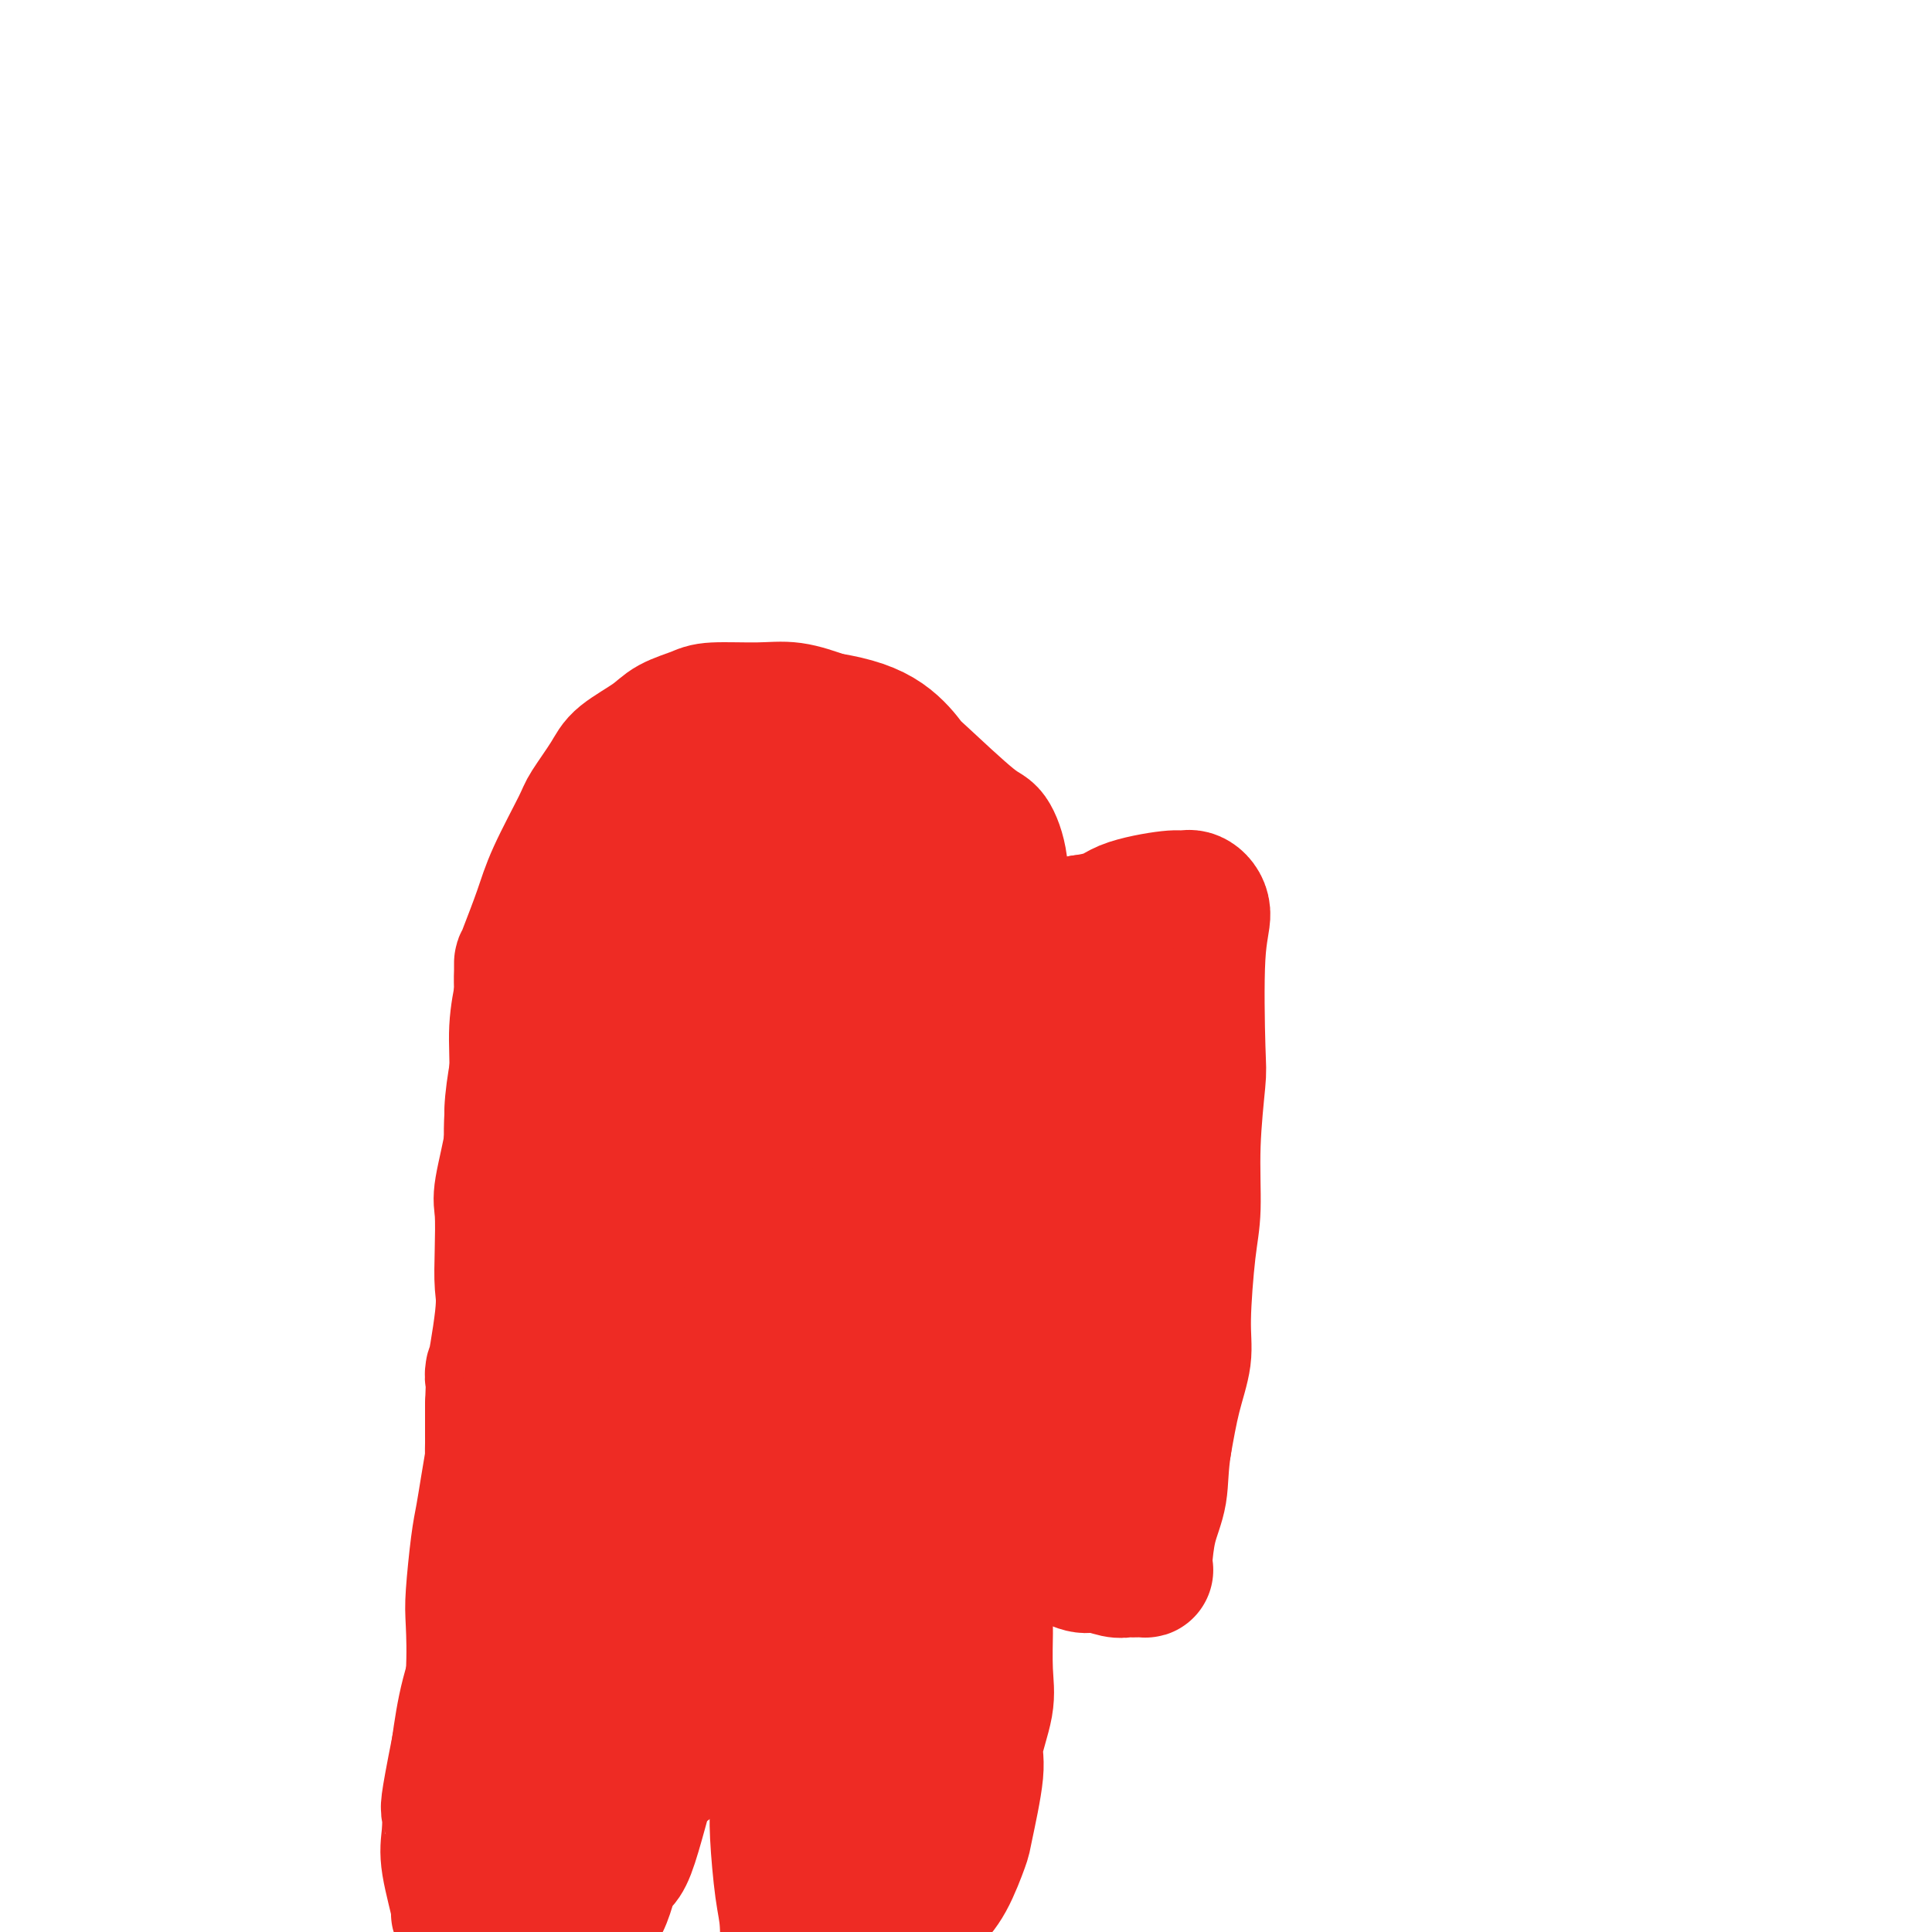 <svg viewBox='0 0 400 400' version='1.1' xmlns='http://www.w3.org/2000/svg' xmlns:xlink='http://www.w3.org/1999/xlink'><g fill='none' stroke='#EE2B24' stroke-width='28' stroke-linecap='round' stroke-linejoin='round'><path d='M108,278c0.227,-0.048 0.453,-0.096 0,-1c-0.453,-0.904 -1.586,-2.665 -2,-5c-0.414,-2.335 -0.111,-5.244 0,-7c0.111,-1.756 0.029,-2.357 0,-3c-0.029,-0.643 -0.004,-1.326 0,-4c0.004,-2.674 -0.014,-7.338 0,-10c0.014,-2.662 0.060,-3.320 0,-6c-0.060,-2.680 -0.226,-7.381 0,-11c0.226,-3.619 0.845,-6.156 1,-9c0.155,-2.844 -0.155,-5.994 0,-9c0.155,-3.006 0.773,-5.868 1,-7c0.227,-1.132 0.061,-0.536 0,0c-0.061,0.536 -0.017,1.010 0,1c0.017,-0.010 0.009,-0.505 0,-1'/><path d='M108,206c0.005,-11.733 0.018,-5.066 0,-3c-0.018,2.066 -0.068,-0.469 0,-2c0.068,-1.531 0.253,-2.059 1,-4c0.747,-1.941 2.056,-5.296 3,-8c0.944,-2.704 1.523,-4.757 3,-8c1.477,-3.243 3.851,-7.676 5,-10c1.149,-2.324 1.071,-2.537 2,-4c0.929,-1.463 2.865,-4.174 4,-6c1.135,-1.826 1.471,-2.766 3,-4c1.529,-1.234 4.252,-2.761 6,-4c1.748,-1.239 2.520,-2.190 4,-3c1.480,-0.810 3.667,-1.480 5,-2c1.333,-0.520 1.811,-0.892 4,-1c2.189,-0.108 6.089,0.048 9,0c2.911,-0.048 4.832,-0.299 7,0c2.168,0.299 4.584,1.150 7,2'/><path d='M171,149c5.982,0.924 9.437,2.233 12,4c2.563,1.767 4.235,3.992 5,5c0.765,1.008 0.622,0.800 3,3c2.378,2.200 7.278,6.807 10,9c2.722,2.193 3.267,1.971 4,3c0.733,1.029 1.653,3.310 2,6c0.347,2.690 0.121,5.788 0,8c-0.121,2.212 -0.138,3.536 0,6c0.138,2.464 0.429,6.067 1,9c0.571,2.933 1.421,5.195 2,9c0.579,3.805 0.887,9.154 1,12c0.113,2.846 0.030,3.190 0,5c-0.030,1.810 -0.008,5.087 0,9c0.008,3.913 0.002,8.461 0,12c-0.002,3.539 -0.001,6.068 0,10c0.001,3.932 0.000,9.266 0,12c-0.000,2.734 -0.000,2.867 0,3'/><path d='M211,274c0.161,16.142 -1.438,8.997 -2,7c-0.562,-1.997 -0.087,1.155 0,3c0.087,1.845 -0.215,2.384 0,4c0.215,1.616 0.947,4.310 1,8c0.053,3.690 -0.574,8.376 -1,11c-0.426,2.624 -0.651,3.187 -1,5c-0.349,1.813 -0.821,4.877 -2,9c-1.179,4.123 -3.065,9.307 -4,12c-0.935,2.693 -0.921,2.897 -1,4c-0.079,1.103 -0.252,3.105 -1,5c-0.748,1.895 -2.071,3.684 -3,5c-0.929,1.316 -1.465,2.158 -2,3'/><path d='M195,350c-2.340,6.878 -1.691,5.072 -2,5c-0.309,-0.072 -1.576,1.591 -3,3c-1.424,1.409 -3.005,2.564 -4,3c-0.995,0.436 -1.404,0.155 -2,0c-0.596,-0.155 -1.379,-0.182 -2,0c-0.621,0.182 -1.081,0.575 -2,1c-0.919,0.425 -2.298,0.883 -4,1c-1.702,0.117 -3.729,-0.108 -5,0c-1.271,0.108 -1.787,0.549 -3,0c-1.213,-0.549 -3.125,-2.088 -4,-3c-0.875,-0.912 -0.715,-1.198 -1,-3c-0.285,-1.802 -1.016,-5.119 -2,-7c-0.984,-1.881 -2.222,-2.327 -3,-4c-0.778,-1.673 -1.095,-4.572 -1,-7c0.095,-2.428 0.603,-4.384 0,-7c-0.603,-2.616 -2.315,-5.890 -3,-8c-0.685,-2.110 -0.342,-3.055 0,-4'/><path d='M154,320c-0.847,-5.218 -0.964,-5.261 -1,-5c-0.036,0.261 0.010,0.828 0,1c-0.010,0.172 -0.075,-0.050 0,0c0.075,0.050 0.291,0.371 0,1c-0.291,0.629 -1.090,1.565 -2,3c-0.910,1.435 -1.930,3.371 -3,6c-1.070,2.629 -2.188,5.953 -3,8c-0.812,2.047 -1.317,2.818 -2,4c-0.683,1.182 -1.545,2.775 -2,4c-0.455,1.225 -0.503,2.081 -1,3c-0.497,0.919 -1.441,1.901 -2,3c-0.559,1.099 -0.731,2.314 -1,3c-0.269,0.686 -0.634,0.843 -1,1'/><path d='M136,352c-2.983,6.253 -1.940,3.385 -2,3c-0.060,-0.385 -1.221,1.711 -3,3c-1.779,1.289 -4.175,1.770 -5,2c-0.825,0.230 -0.078,0.208 -1,1c-0.922,0.792 -3.512,2.399 -5,3c-1.488,0.601 -1.872,0.198 -3,0c-1.128,-0.198 -2.998,-0.190 -4,0c-1.002,0.190 -1.137,0.561 -2,0c-0.863,-0.561 -2.455,-2.054 -3,-3c-0.545,-0.946 -0.044,-1.345 0,-2c0.044,-0.655 -0.370,-1.567 -1,-3c-0.630,-1.433 -1.477,-3.386 -2,-5c-0.523,-1.614 -0.721,-2.890 -1,-5c-0.279,-2.110 -0.640,-5.055 -1,-8'/><path d='M103,338c-1.234,-4.258 -1.819,-3.404 -2,-5c-0.181,-1.596 0.043,-5.641 0,-8c-0.043,-2.359 -0.353,-3.032 0,-6c0.353,-2.968 1.368,-8.233 2,-12c0.632,-3.767 0.881,-6.038 1,-8c0.119,-1.962 0.109,-3.616 1,-7c0.891,-3.384 2.683,-8.498 4,-12c1.317,-3.502 2.157,-5.391 3,-8c0.843,-2.609 1.687,-5.939 2,-9c0.313,-3.061 0.094,-5.853 0,-7c-0.094,-1.147 -0.064,-0.650 0,-2c0.064,-1.350 0.161,-4.547 0,-6c-0.161,-1.453 -0.582,-1.160 -1,-1c-0.418,0.160 -0.834,0.189 -1,0c-0.166,-0.189 -0.083,-0.594 0,-1'/><path d='M112,246c-0.314,-3.261 -0.099,-2.912 0,-3c0.099,-0.088 0.081,-0.612 0,-1c-0.081,-0.388 -0.226,-0.639 0,-2c0.226,-1.361 0.824,-3.831 1,-6c0.176,-2.169 -0.071,-4.036 0,-7c0.071,-2.964 0.461,-7.023 1,-9c0.539,-1.977 1.227,-1.871 2,-5c0.773,-3.129 1.630,-9.493 2,-12c0.370,-2.507 0.254,-1.156 1,-4c0.746,-2.844 2.354,-9.882 3,-13c0.646,-3.118 0.331,-2.316 1,-3c0.669,-0.684 2.324,-2.853 3,-4c0.676,-1.147 0.374,-1.270 1,-2c0.626,-0.730 2.179,-2.066 3,-3c0.821,-0.934 0.911,-1.467 1,-2'/><path d='M131,170c2.079,-3.185 2.775,-4.149 4,-5c1.225,-0.851 2.978,-1.591 4,-2c1.022,-0.409 1.313,-0.488 2,-1c0.687,-0.512 1.770,-1.458 3,-2c1.230,-0.542 2.605,-0.682 4,-1c1.395,-0.318 2.808,-0.815 4,-1c1.192,-0.185 2.163,-0.057 4,0c1.837,0.057 4.541,0.045 5,0c0.459,-0.045 -1.327,-0.121 1,0c2.327,0.121 8.766,0.440 12,1c3.234,0.560 3.262,1.363 4,2c0.738,0.637 2.188,1.109 3,2c0.812,0.891 0.988,2.201 2,4c1.012,1.799 2.861,4.085 4,6c1.139,1.915 1.570,3.457 2,5'/><path d='M189,178c2.146,3.667 3.510,5.333 4,7c0.490,1.667 0.106,3.335 0,4c-0.106,0.665 0.064,0.325 0,1c-0.064,0.675 -0.364,2.363 0,3c0.364,0.637 1.390,0.224 2,0c0.610,-0.224 0.804,-0.258 2,0c1.196,0.258 3.395,0.810 5,1c1.605,0.190 2.616,0.020 4,0c1.384,-0.020 3.142,0.110 5,0c1.858,-0.110 3.817,-0.460 6,-1c2.183,-0.540 4.592,-1.270 7,-2'/><path d='M224,191c6.331,-0.865 6.657,-2.029 9,-3c2.343,-0.971 6.701,-1.751 9,-2c2.299,-0.249 2.539,0.031 3,0c0.461,-0.031 1.144,-0.375 2,0c0.856,0.375 1.886,1.469 2,3c0.114,1.531 -0.687,3.500 -1,9c-0.313,5.500 -0.139,14.531 0,19c0.139,4.469 0.243,4.375 0,7c-0.243,2.625 -0.834,7.970 -1,13c-0.166,5.030 0.093,9.744 0,13c-0.093,3.256 -0.539,5.052 -1,9c-0.461,3.948 -0.938,10.048 -1,14c-0.062,3.952 0.291,5.756 0,8c-0.291,2.244 -1.226,4.927 -2,8c-0.774,3.073 -1.387,6.537 -2,10'/><path d='M241,299c-0.740,4.730 -0.589,7.555 -1,10c-0.411,2.445 -1.385,4.512 -2,7c-0.615,2.488 -0.872,5.399 -1,7c-0.128,1.601 -0.128,1.893 0,2c0.128,0.107 0.384,0.030 0,0c-0.384,-0.030 -1.408,-0.012 -2,0c-0.592,0.012 -0.750,0.019 -1,0c-0.250,-0.019 -0.590,-0.064 -1,0c-0.410,0.064 -0.891,0.238 -2,0c-1.109,-0.238 -2.846,-0.887 -4,-1c-1.154,-0.113 -1.724,0.309 -3,0c-1.276,-0.309 -3.256,-1.348 -4,-2c-0.744,-0.652 -0.251,-0.917 0,-2c0.251,-1.083 0.260,-2.984 0,-4c-0.260,-1.016 -0.789,-1.147 0,-3c0.789,-1.853 2.894,-5.426 5,-9'/><path d='M225,304c1.290,-3.419 2.016,-2.967 3,-4c0.984,-1.033 2.225,-3.552 3,-6c0.775,-2.448 1.083,-4.824 2,-8c0.917,-3.176 2.441,-7.153 3,-10c0.559,-2.847 0.151,-4.566 0,-7c-0.151,-2.434 -0.044,-5.584 0,-8c0.044,-2.416 0.027,-4.097 0,-6c-0.027,-1.903 -0.063,-4.027 0,-6c0.063,-1.973 0.227,-3.795 0,-6c-0.227,-2.205 -0.845,-4.793 -1,-7c-0.155,-2.207 0.151,-4.032 0,-8c-0.151,-3.968 -0.760,-10.078 -1,-13c-0.240,-2.922 -0.111,-2.656 0,-4c0.111,-1.344 0.205,-4.298 0,-6c-0.205,-1.702 -0.709,-2.150 -1,-3c-0.291,-0.850 -0.369,-2.100 -1,-3c-0.631,-0.900 -1.816,-1.450 -3,-2'/><path d='M229,197c-1.805,-1.301 -3.818,-0.552 -5,0c-1.182,0.552 -1.534,0.907 -2,2c-0.466,1.093 -1.047,2.923 -2,4c-0.953,1.077 -2.280,1.400 -3,2c-0.720,0.600 -0.834,1.477 -1,3c-0.166,1.523 -0.384,3.691 -1,5c-0.616,1.309 -1.628,1.760 -2,6c-0.372,4.240 -0.103,12.271 0,18c0.103,5.729 0.039,9.157 0,13c-0.039,3.843 -0.054,8.101 0,10c0.054,1.899 0.178,1.441 0,3c-0.178,1.559 -0.658,5.137 -1,8c-0.342,2.863 -0.548,5.013 -1,7c-0.452,1.987 -1.152,3.811 -2,6c-0.848,2.189 -1.844,4.743 -3,8c-1.156,3.257 -2.473,7.216 -4,10c-1.527,2.784 -3.263,4.392 -5,6'/><path d='M197,308c-2.216,6.015 -0.756,6.052 -1,7c-0.244,0.948 -2.190,2.807 -3,4c-0.810,1.193 -0.482,1.722 0,2c0.482,0.278 1.118,0.307 0,2c-1.118,1.693 -3.991,5.052 -5,6c-1.009,0.948 -0.154,-0.515 0,0c0.154,0.515 -0.393,3.008 -1,5c-0.607,1.992 -1.273,3.484 -2,4c-0.727,0.516 -1.514,0.056 -2,0c-0.486,-0.056 -0.669,0.293 -1,1c-0.331,0.707 -0.809,1.774 -1,-1c-0.191,-2.774 -0.096,-9.387 0,-16'/><path d='M181,322c-0.291,-5.173 -0.519,-9.605 0,-13c0.519,-3.395 1.786,-5.753 3,-9c1.214,-3.247 2.374,-7.385 3,-12c0.626,-4.615 0.718,-9.709 1,-14c0.282,-4.291 0.755,-7.781 1,-12c0.245,-4.219 0.262,-9.167 0,-12c-0.262,-2.833 -0.802,-3.552 -1,-6c-0.198,-2.448 -0.052,-6.624 0,-10c0.052,-3.376 0.012,-5.952 0,-9c-0.012,-3.048 0.003,-6.567 0,-10c-0.003,-3.433 -0.025,-6.779 0,-9c0.025,-2.221 0.098,-3.315 0,-5c-0.098,-1.685 -0.366,-3.960 -1,-5c-0.634,-1.040 -1.634,-0.846 -2,-2c-0.366,-1.154 -0.099,-3.657 0,-5c0.099,-1.343 0.028,-1.527 0,-2c-0.028,-0.473 -0.014,-1.237 0,-2'/><path d='M185,185c-0.656,-11.610 -0.296,-2.135 0,3c0.296,5.135 0.527,5.930 1,7c0.473,1.070 1.189,2.414 0,11c-1.189,8.586 -4.282,24.413 -6,35c-1.718,10.587 -2.062,15.934 -3,23c-0.938,7.066 -2.471,15.852 -3,21c-0.529,5.148 -0.055,6.658 0,8c0.055,1.342 -0.311,2.516 -1,5c-0.689,2.484 -1.701,6.278 -2,9c-0.299,2.722 0.116,4.371 0,7c-0.116,2.629 -0.763,6.238 -1,9c-0.237,2.762 -0.064,4.677 0,7c0.064,2.323 0.020,5.053 0,8c-0.020,2.947 -0.016,6.109 0,8c0.016,1.891 0.043,2.509 0,4c-0.043,1.491 -0.155,3.855 0,6c0.155,2.145 0.578,4.073 1,6'/><path d='M171,362c0.920,10.460 3.221,9.109 4,9c0.779,-0.109 0.037,1.022 0,0c-0.037,-1.022 0.630,-4.199 1,-6c0.370,-1.801 0.442,-2.227 1,-5c0.558,-2.773 1.603,-7.894 2,-11c0.397,-3.106 0.145,-4.199 0,-7c-0.145,-2.801 -0.185,-7.311 0,-11c0.185,-3.689 0.593,-6.555 1,-12c0.407,-5.445 0.811,-13.467 1,-19c0.189,-5.533 0.162,-8.578 0,-15c-0.162,-6.422 -0.459,-16.221 0,-23c0.459,-6.779 1.676,-10.537 2,-19c0.324,-8.463 -0.243,-21.629 0,-29c0.243,-7.371 1.296,-8.946 0,-12c-1.296,-3.054 -4.942,-7.587 -7,-10c-2.058,-2.413 -2.529,-2.707 -3,-3'/><path d='M173,189c-1.834,-2.286 -1.420,-1.502 -1,-1c0.420,0.502 0.844,0.721 1,1c0.156,0.279 0.043,0.619 0,2c-0.043,1.381 -0.015,3.802 0,6c0.015,2.198 0.016,4.172 0,9c-0.016,4.828 -0.050,12.510 0,19c0.050,6.490 0.183,11.787 0,21c-0.183,9.213 -0.684,22.342 -1,31c-0.316,8.658 -0.449,12.844 -1,17c-0.551,4.156 -1.521,8.282 -2,13c-0.479,4.718 -0.468,10.030 -1,14c-0.532,3.970 -1.607,6.600 -2,9c-0.393,2.400 -0.105,4.571 0,6c0.105,1.429 0.028,2.115 0,2c-0.028,-0.115 -0.008,-1.033 0,-2c0.008,-0.967 0.004,-1.984 0,-3'/><path d='M166,333c0.075,-2.613 0.262,-7.647 1,-14c0.738,-6.353 2.026,-14.025 4,-22c1.974,-7.975 4.634,-16.255 7,-24c2.366,-7.745 4.439,-14.957 7,-24c2.561,-9.043 5.610,-19.916 8,-31c2.390,-11.084 4.121,-22.378 5,-29c0.879,-6.622 0.907,-8.573 1,-10c0.093,-1.427 0.252,-2.331 0,0c-0.252,2.331 -0.914,7.897 -2,35c-1.086,27.103 -2.596,75.744 -4,96c-1.404,20.256 -2.702,12.128 -4,4'/><path d='M189,314c-0.845,0.767 -0.959,0.685 -1,-1c-0.041,-1.685 -0.009,-4.973 0,-7c0.009,-2.027 -0.006,-2.795 0,-3c0.006,-0.205 0.033,0.151 0,-6c-0.033,-6.151 -0.124,-18.810 -1,-38c-0.876,-19.190 -2.536,-44.911 -5,-57c-2.464,-12.089 -5.732,-10.544 -9,-9'/><path d='M173,193c-1.811,-1.630 -1.840,-1.205 -2,-1c-0.160,0.205 -0.452,0.189 -1,0c-0.548,-0.189 -1.354,-0.551 -3,9c-1.646,9.551 -4.134,29.014 -7,44c-2.866,14.986 -6.112,25.493 -11,36c-4.888,10.507 -11.420,21.012 -15,27c-3.580,5.988 -4.208,7.458 -6,13c-1.792,5.542 -4.748,15.156 -7,21c-2.252,5.844 -3.799,7.920 -6,11c-2.201,3.080 -5.058,7.166 -7,11c-1.942,3.834 -2.971,7.417 -4,11'/><path d='M104,375c-7.657,15.846 -4.301,8.462 -3,7c1.301,-1.462 0.547,2.997 0,5c-0.547,2.003 -0.887,1.551 -1,1c-0.113,-0.551 0.002,-1.201 0,-2c-0.002,-0.799 -0.121,-1.748 0,-3c0.121,-1.252 0.481,-2.806 1,-5c0.519,-2.194 1.197,-5.026 2,-7c0.803,-1.974 1.732,-3.089 2,-4c0.268,-0.911 -0.125,-1.616 0,-2c0.125,-0.384 0.768,-0.445 1,-2c0.232,-1.555 0.052,-4.602 0,-7c-0.052,-2.398 0.025,-4.146 0,-6c-0.025,-1.854 -0.150,-3.816 0,-6c0.150,-2.184 0.575,-4.592 1,-7'/><path d='M107,337c0.702,-8.591 -0.544,-5.069 0,-7c0.544,-1.931 2.876,-9.316 4,-14c1.124,-4.684 1.039,-6.667 1,-9c-0.039,-2.333 -0.033,-5.017 0,-7c0.033,-1.983 0.093,-3.265 0,-4c-0.093,-0.735 -0.338,-0.922 -1,-1c-0.662,-0.078 -1.742,-0.048 -2,-1c-0.258,-0.952 0.307,-2.885 -1,4c-1.307,6.885 -4.484,22.588 -6,31c-1.516,8.412 -1.370,9.534 -2,12c-0.630,2.466 -2.037,6.276 -3,10c-0.963,3.724 -1.481,7.362 -2,11'/><path d='M95,362c-2.628,13.220 -2.198,12.270 -2,13c0.198,0.730 0.164,3.141 0,5c-0.164,1.859 -0.459,3.166 0,6c0.459,2.834 1.673,7.196 2,9c0.327,1.804 -0.232,1.051 0,1c0.232,-0.051 1.255,0.602 2,1c0.745,0.398 1.213,0.542 2,1c0.787,0.458 1.894,1.229 3,2'/><path d='M119,398c-0.490,0.096 -0.981,0.191 0,0c0.981,-0.191 3.432,-0.669 5,-3c1.568,-2.331 2.252,-6.514 3,-8c0.748,-1.486 1.559,-0.273 3,-4c1.441,-3.727 3.510,-12.392 5,-17c1.490,-4.608 2.399,-5.159 3,-6c0.601,-0.841 0.893,-1.971 1,-3c0.107,-1.029 0.029,-1.956 0,-3c-0.029,-1.044 -0.008,-2.204 0,-3c0.008,-0.796 0.003,-1.228 0,-2c-0.003,-0.772 -0.003,-1.884 0,-3c0.003,-1.116 0.009,-2.235 0,-3c-0.009,-0.765 -0.033,-1.175 0,-2c0.033,-0.825 0.122,-2.067 0,-2c-0.122,0.067 -0.456,1.441 -1,3c-0.544,1.559 -1.298,3.303 -2,6c-0.702,2.697 -1.351,6.349 -2,10'/><path d='M134,358c-0.803,4.889 -0.311,7.611 -1,11c-0.689,3.389 -2.559,7.446 -4,9c-1.441,1.554 -2.455,0.606 -3,1c-0.545,0.394 -0.622,2.130 -1,3c-0.378,0.870 -1.056,0.874 -2,1c-0.944,0.126 -2.153,0.374 -3,1c-0.847,0.626 -1.333,1.632 -2,2c-0.667,0.368 -1.514,0.100 -2,0c-0.486,-0.100 -0.610,-0.032 -1,0c-0.390,0.032 -1.047,0.028 -2,0c-0.953,-0.028 -2.204,-0.080 -3,0c-0.796,0.080 -1.137,0.291 -2,0c-0.863,-0.291 -2.246,-1.083 -4,-5c-1.754,-3.917 -3.877,-10.958 -6,-18'/><path d='M98,363c-0.932,-5.801 -0.261,-11.302 0,-16c0.261,-4.698 0.111,-8.592 0,-11c-0.111,-2.408 -0.184,-3.329 0,-6c0.184,-2.671 0.624,-7.092 1,-10c0.376,-2.908 0.689,-4.303 1,-6c0.311,-1.697 0.619,-3.698 1,-6c0.381,-2.302 0.834,-4.907 1,-6c0.166,-1.093 0.044,-0.674 0,-1c-0.044,-0.326 -0.012,-1.395 0,-2c0.012,-0.605 0.003,-0.744 0,-2c-0.003,-1.256 -0.002,-3.628 0,-6'/><path d='M102,291c0.498,-11.861 -0.258,-5.513 0,-6c0.258,-0.487 1.531,-7.807 2,-12c0.469,-4.193 0.133,-5.258 0,-7c-0.133,-1.742 -0.065,-4.159 0,-7c0.065,-2.841 0.125,-6.105 0,-8c-0.125,-1.895 -0.437,-2.422 0,-5c0.437,-2.578 1.623,-7.206 2,-10c0.377,-2.794 -0.054,-3.754 0,-6c0.054,-2.246 0.593,-5.780 1,-8c0.407,-2.220 0.684,-3.127 1,-4c0.316,-0.873 0.673,-1.711 1,-2c0.327,-0.289 0.623,-0.030 1,1c0.377,1.030 0.833,2.831 1,6c0.167,3.169 0.045,7.705 0,10c-0.045,2.295 -0.012,2.349 0,6c0.012,3.651 0.003,10.900 0,17c-0.003,6.100 -0.002,11.050 0,16'/><path d='M111,272c-0.129,13.158 -0.452,21.554 0,26c0.452,4.446 1.680,4.940 2,9c0.320,4.060 -0.269,11.684 0,16c0.269,4.316 1.395,5.325 2,8c0.605,2.675 0.687,7.016 1,10c0.313,2.984 0.855,4.610 1,6c0.145,1.390 -0.107,2.545 0,4c0.107,1.455 0.572,3.209 1,5c0.428,1.791 0.818,3.618 1,4c0.182,0.382 0.154,-0.683 0,0c-0.154,0.683 -0.435,3.113 0,4c0.435,0.887 1.584,0.229 2,1c0.416,0.771 0.098,2.969 0,4c-0.098,1.031 0.025,0.895 0,1c-0.025,0.105 -0.199,0.451 0,1c0.199,0.549 0.771,1.300 1,2c0.229,0.700 0.114,1.350 0,2'/><path d='M122,375c1.355,7.977 0.243,1.919 0,0c-0.243,-1.919 0.382,0.299 2,0c1.618,-0.299 4.230,-3.116 7,-5c2.770,-1.884 5.699,-2.834 8,-5c2.301,-2.166 3.974,-5.549 5,-7c1.026,-1.451 1.405,-0.969 2,-2c0.595,-1.031 1.407,-3.575 2,-5c0.593,-1.425 0.967,-1.730 2,-3c1.033,-1.270 2.724,-3.506 4,-5c1.276,-1.494 2.138,-2.247 3,-3'/><path d='M157,340c3.209,-4.437 2.233,-3.029 2,-3c-0.233,0.029 0.278,-1.322 1,-2c0.722,-0.678 1.654,-0.685 2,0c0.346,0.685 0.107,2.060 0,3c-0.107,0.940 -0.081,1.443 0,3c0.081,1.557 0.217,4.167 0,8c-0.217,3.833 -0.787,8.888 -1,12c-0.213,3.112 -0.067,4.281 0,6c0.067,1.719 0.057,3.988 0,6c-0.057,2.012 -0.160,3.766 0,7c0.160,3.234 0.581,7.948 1,11c0.419,3.052 0.834,4.444 1,7c0.166,2.556 0.083,6.278 0,10'/><path d='M193,393c-0.252,0.252 -0.504,0.503 0,0c0.504,-0.503 1.765,-1.761 3,-4c1.235,-2.239 2.444,-5.459 3,-7c0.556,-1.541 0.461,-1.405 1,-4c0.539,-2.595 1.714,-7.923 2,-11c0.286,-3.077 -0.316,-3.903 0,-6c0.316,-2.097 1.550,-5.466 2,-8c0.450,-2.534 0.118,-4.232 0,-7c-0.118,-2.768 -0.020,-6.607 0,-8c0.020,-1.393 -0.038,-0.341 0,-4c0.038,-3.659 0.172,-12.028 0,-15c-0.172,-2.972 -0.648,-0.545 -1,2c-0.352,2.545 -0.579,5.208 -1,8c-0.421,2.792 -1.036,5.713 -2,9c-0.964,3.287 -2.275,6.939 -3,10c-0.725,3.061 -0.862,5.530 -1,8'/><path d='M196,356c-1.796,7.986 -2.287,9.450 -3,12c-0.713,2.550 -1.649,6.187 -3,10c-1.351,3.813 -3.119,7.803 -4,10c-0.881,2.197 -0.876,2.603 -1,3c-0.124,0.397 -0.376,0.785 -1,1c-0.624,0.215 -1.619,0.256 -2,0c-0.381,-0.256 -0.146,-0.808 0,-1c0.146,-0.192 0.203,-0.025 0,0c-0.203,0.025 -0.668,-0.093 -1,-1c-0.332,-0.907 -0.532,-2.604 -1,-6c-0.468,-3.396 -1.203,-8.491 -2,-17c-0.797,-8.509 -1.656,-20.431 -3,-28c-1.344,-7.569 -3.172,-10.784 -5,-14'/><path d='M170,325c-2.475,-13.897 -2.664,-15.139 -3,-18c-0.336,-2.861 -0.819,-7.339 1,-22c1.819,-14.661 5.939,-39.504 8,-54c2.061,-14.496 2.063,-18.644 -2,-27c-4.063,-8.356 -12.192,-20.920 -15,-25c-2.808,-4.080 -0.294,0.325 0,2c0.294,1.675 -1.630,0.622 -6,10c-4.370,9.378 -11.185,29.189 -18,49'/><path d='M135,240c-4.044,10.710 -2.155,6.987 -2,8c0.155,1.013 -1.423,6.764 -2,12c-0.577,5.236 -0.153,9.956 0,14c0.153,4.044 0.033,7.410 0,11c-0.033,3.590 0.019,7.402 0,9c-0.019,1.598 -0.110,0.981 0,1c0.110,0.019 0.422,0.673 0,-2c-0.422,-2.673 -1.577,-8.674 -2,-12c-0.423,-3.326 -0.114,-3.979 0,-6c0.114,-2.021 0.034,-5.412 0,-8c-0.034,-2.588 -0.020,-4.373 0,-6c0.020,-1.627 0.047,-3.096 0,-6c-0.047,-2.904 -0.166,-7.243 0,-10c0.166,-2.757 0.619,-3.930 1,-6c0.381,-2.070 0.691,-5.035 1,-8'/><path d='M131,231c0.058,-10.673 0.203,-5.855 0,-4c-0.203,1.855 -0.756,0.746 0,-3c0.756,-3.746 2.819,-10.128 5,-16c2.181,-5.872 4.479,-11.233 6,-14c1.521,-2.767 2.265,-2.940 3,-3c0.735,-0.060 1.462,-0.007 2,2c0.538,2.007 0.887,5.969 1,8c0.113,2.031 -0.010,2.133 1,6c1.010,3.867 3.154,11.500 4,17c0.846,5.500 0.395,8.866 1,16c0.605,7.134 2.267,18.036 3,25c0.733,6.964 0.537,9.990 1,16c0.463,6.010 1.586,15.003 2,20c0.414,4.997 0.118,5.999 0,6c-0.118,0.001 -0.059,-1.000 0,-2'/><path d='M160,305c0.892,12.018 -0.378,1.564 -1,-3c-0.622,-4.564 -0.596,-3.239 -1,-3c-0.404,0.239 -1.239,-0.608 -2,-2c-0.761,-1.392 -1.448,-3.328 -2,-4c-0.552,-0.672 -0.968,-0.080 -2,-1c-1.032,-0.920 -2.681,-3.352 -3,-4c-0.319,-0.648 0.691,0.487 -2,-6c-2.691,-6.487 -9.085,-20.598 -12,-25c-2.915,-4.402 -2.353,0.903 -2,6c0.353,5.097 0.497,9.985 0,13c-0.497,3.015 -1.634,4.158 -2,5c-0.366,0.842 0.038,1.383 0,2c-0.038,0.617 -0.519,1.308 -1,2'/><path d='M130,285c-0.772,3.692 -0.201,-1.078 0,-5c0.201,-3.922 0.033,-6.998 0,-11c-0.033,-4.002 0.069,-8.932 1,-14c0.931,-5.068 2.692,-10.276 4,-14c1.308,-3.724 2.162,-5.964 3,-8c0.838,-2.036 1.661,-3.868 2,-5c0.339,-1.132 0.195,-1.564 0,-2c-0.195,-0.436 -0.441,-0.877 0,-2c0.441,-1.123 1.568,-2.929 2,-4c0.432,-1.071 0.169,-1.409 1,-4c0.831,-2.591 2.755,-7.436 4,-11c1.245,-3.564 1.812,-5.848 2,-8c0.188,-2.152 -0.002,-4.173 1,-8c1.002,-3.827 3.196,-9.459 4,-13c0.804,-3.541 0.216,-4.992 0,-6c-0.216,-1.008 -0.062,-1.574 0,-2c0.062,-0.426 0.031,-0.713 0,-1'/><path d='M154,167c0.856,-4.609 -0.502,2.868 -1,6c-0.498,3.132 -0.134,1.920 0,2c0.134,0.080 0.038,1.451 0,2c-0.038,0.549 -0.019,0.274 0,0'/><path d='M153,177c0.098,-0.004 0.196,-0.008 1,0c0.804,0.008 2.314,0.028 3,0c0.686,-0.028 0.547,-0.104 1,0c0.453,0.104 1.497,0.387 3,1c1.503,0.613 3.463,1.557 2,4c-1.463,2.443 -6.351,6.387 -9,10c-2.649,3.613 -3.059,6.896 -9,24c-5.941,17.104 -17.412,48.030 -23,64c-5.588,15.970 -5.294,16.985 -5,18'/><path d='M117,298c-6.161,18.952 -3.062,13.333 -2,12c1.062,-1.333 0.089,1.620 -1,2c-1.089,0.380 -2.294,-1.813 -3,-5c-0.706,-3.187 -0.912,-7.369 -1,-13c-0.088,-5.631 -0.056,-12.713 0,-20c0.056,-7.287 0.138,-14.780 0,-19c-0.138,-4.220 -0.496,-5.167 0,-7c0.496,-1.833 1.844,-4.553 3,-7c1.156,-2.447 2.119,-4.620 3,-7c0.881,-2.380 1.680,-4.966 2,-6c0.320,-1.034 0.160,-0.517 0,0'/></g>
</svg>